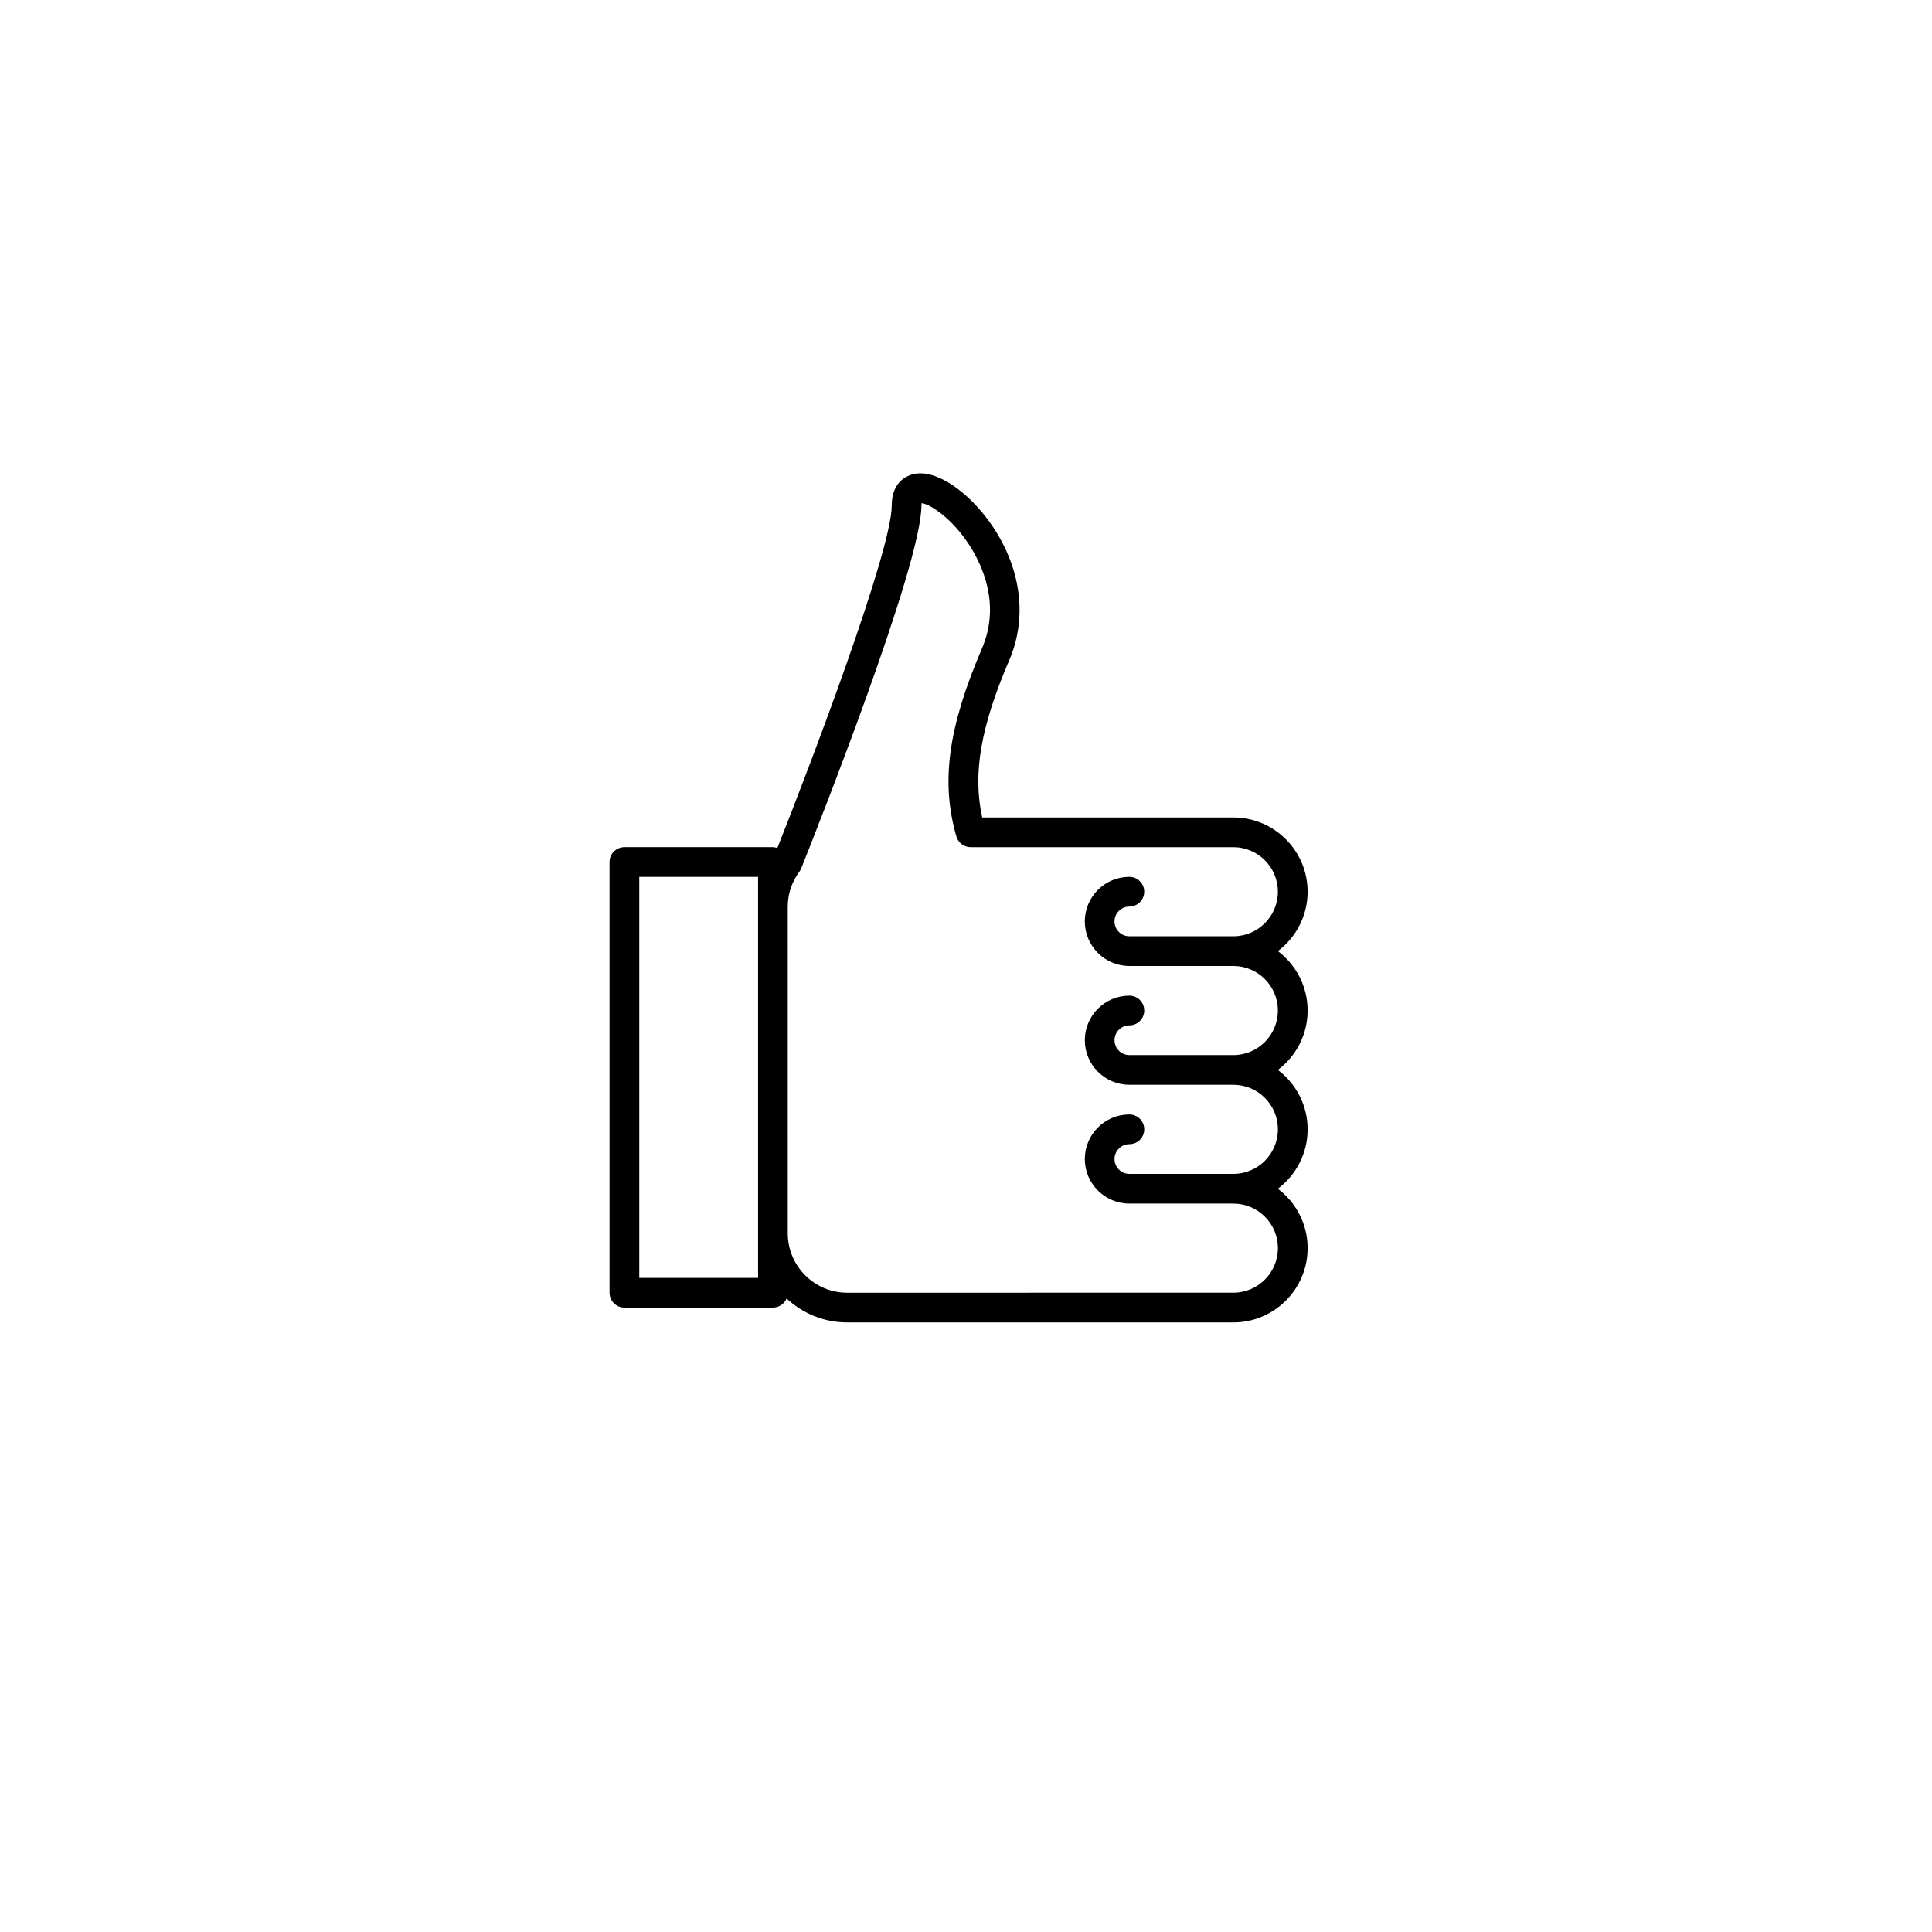 <?xml version="1.0" encoding="UTF-8"?>
<!-- Uploaded to: SVG Repo, www.svgrepo.com, Generator: SVG Repo Mixer Tools -->
<svg fill="#000000" width="800px" height="800px" version="1.1" viewBox="144 144 512 512" xmlns="http://www.w3.org/2000/svg">
 <path d="m490.53 411.8c0-6.43-3.102-12.152-7.883-15.742 4.781-3.594 7.883-9.312 7.883-15.742 0-10.852-8.828-19.68-19.68-19.68l-66.555-0.004c-2.57-11.656-0.395-24.035 7.195-41.746 4.731-11.039 3.199-23.812-4.199-35.039-5.594-8.48-13.555-14.406-19.363-14.406-3.516 0.004-7.606 2.238-7.606 8.535 0 11.891-21.082 67.508-30.316 90.766-0.379-0.117-0.762-0.234-1.172-0.234h-39.363c-2.172 0-3.938 1.762-3.938 3.938v114.14c0 2.176 1.762 3.938 3.938 3.938h39.359c1.633 0 3.031-0.992 3.629-2.406 4.219 3.918 9.852 6.336 16.055 6.336h102.34c10.852 0 19.68-8.828 19.68-19.68 0-6.43-3.102-12.152-7.883-15.742 4.781-3.594 7.883-9.312 7.883-15.746 0-6.43-3.102-12.152-7.883-15.742 4.781-3.594 7.883-9.312 7.883-15.746zm-145.63 70.852h-31.488v-106.27h31.488zm125.95-59.043h-27.551c-2.172 0-3.938-1.762-3.938-3.938 0-2.172 1.762-3.938 3.938-3.938s3.938-1.758 3.938-3.938c0-2.176-1.758-3.938-3.938-3.938-6.512 0-11.809 5.297-11.809 11.809s5.297 11.809 11.809 11.809h27.551c6.512 0 11.809 5.297 11.809 11.809 0 6.512-5.297 11.809-11.809 11.809h-27.551c-2.172 0-3.938-1.762-3.938-3.938 0-2.172 1.762-3.938 3.938-3.938s3.938-1.758 3.938-3.938c0-2.176-1.758-3.938-3.938-3.938-6.512 0-11.809 5.297-11.809 11.809s5.297 11.809 11.809 11.809h27.551c6.512 0 11.809 5.297 11.809 11.809 0 6.512-5.297 11.809-11.809 11.809l-102.34 0.008c-8.684 0-15.742-7.062-15.742-15.742l-0.004-86.594c0-3.336 1.082-6.562 3.137-9.328 0.25-0.34 0.457-0.77 0.594-1.207 3.59-8.988 31.695-79.816 31.695-95.738 0-0.273 0.016-0.484 0.039-0.641 2.484 0.316 8.07 4.144 12.484 10.848 3.481 5.273 8.562 15.875 3.539 27.602-8.996 20.992-10.965 35.441-6.805 49.875 0.488 1.684 2.031 2.848 3.781 2.848h69.617c6.512 0 11.809 5.297 11.809 11.809 0 6.512-5.297 11.809-11.809 11.809h-27.551c-2.172 0-3.938-1.766-3.938-3.938 0-2.168 1.762-3.938 3.938-3.938s3.938-1.762 3.938-3.938c0-2.172-1.758-3.938-3.938-3.938-6.512 0-11.809 5.297-11.809 11.809s5.297 11.809 11.809 11.809h27.551c6.512 0 11.809 5.297 11.809 11.809 0 6.512-5.301 11.809-11.809 11.809z"/>
</svg>